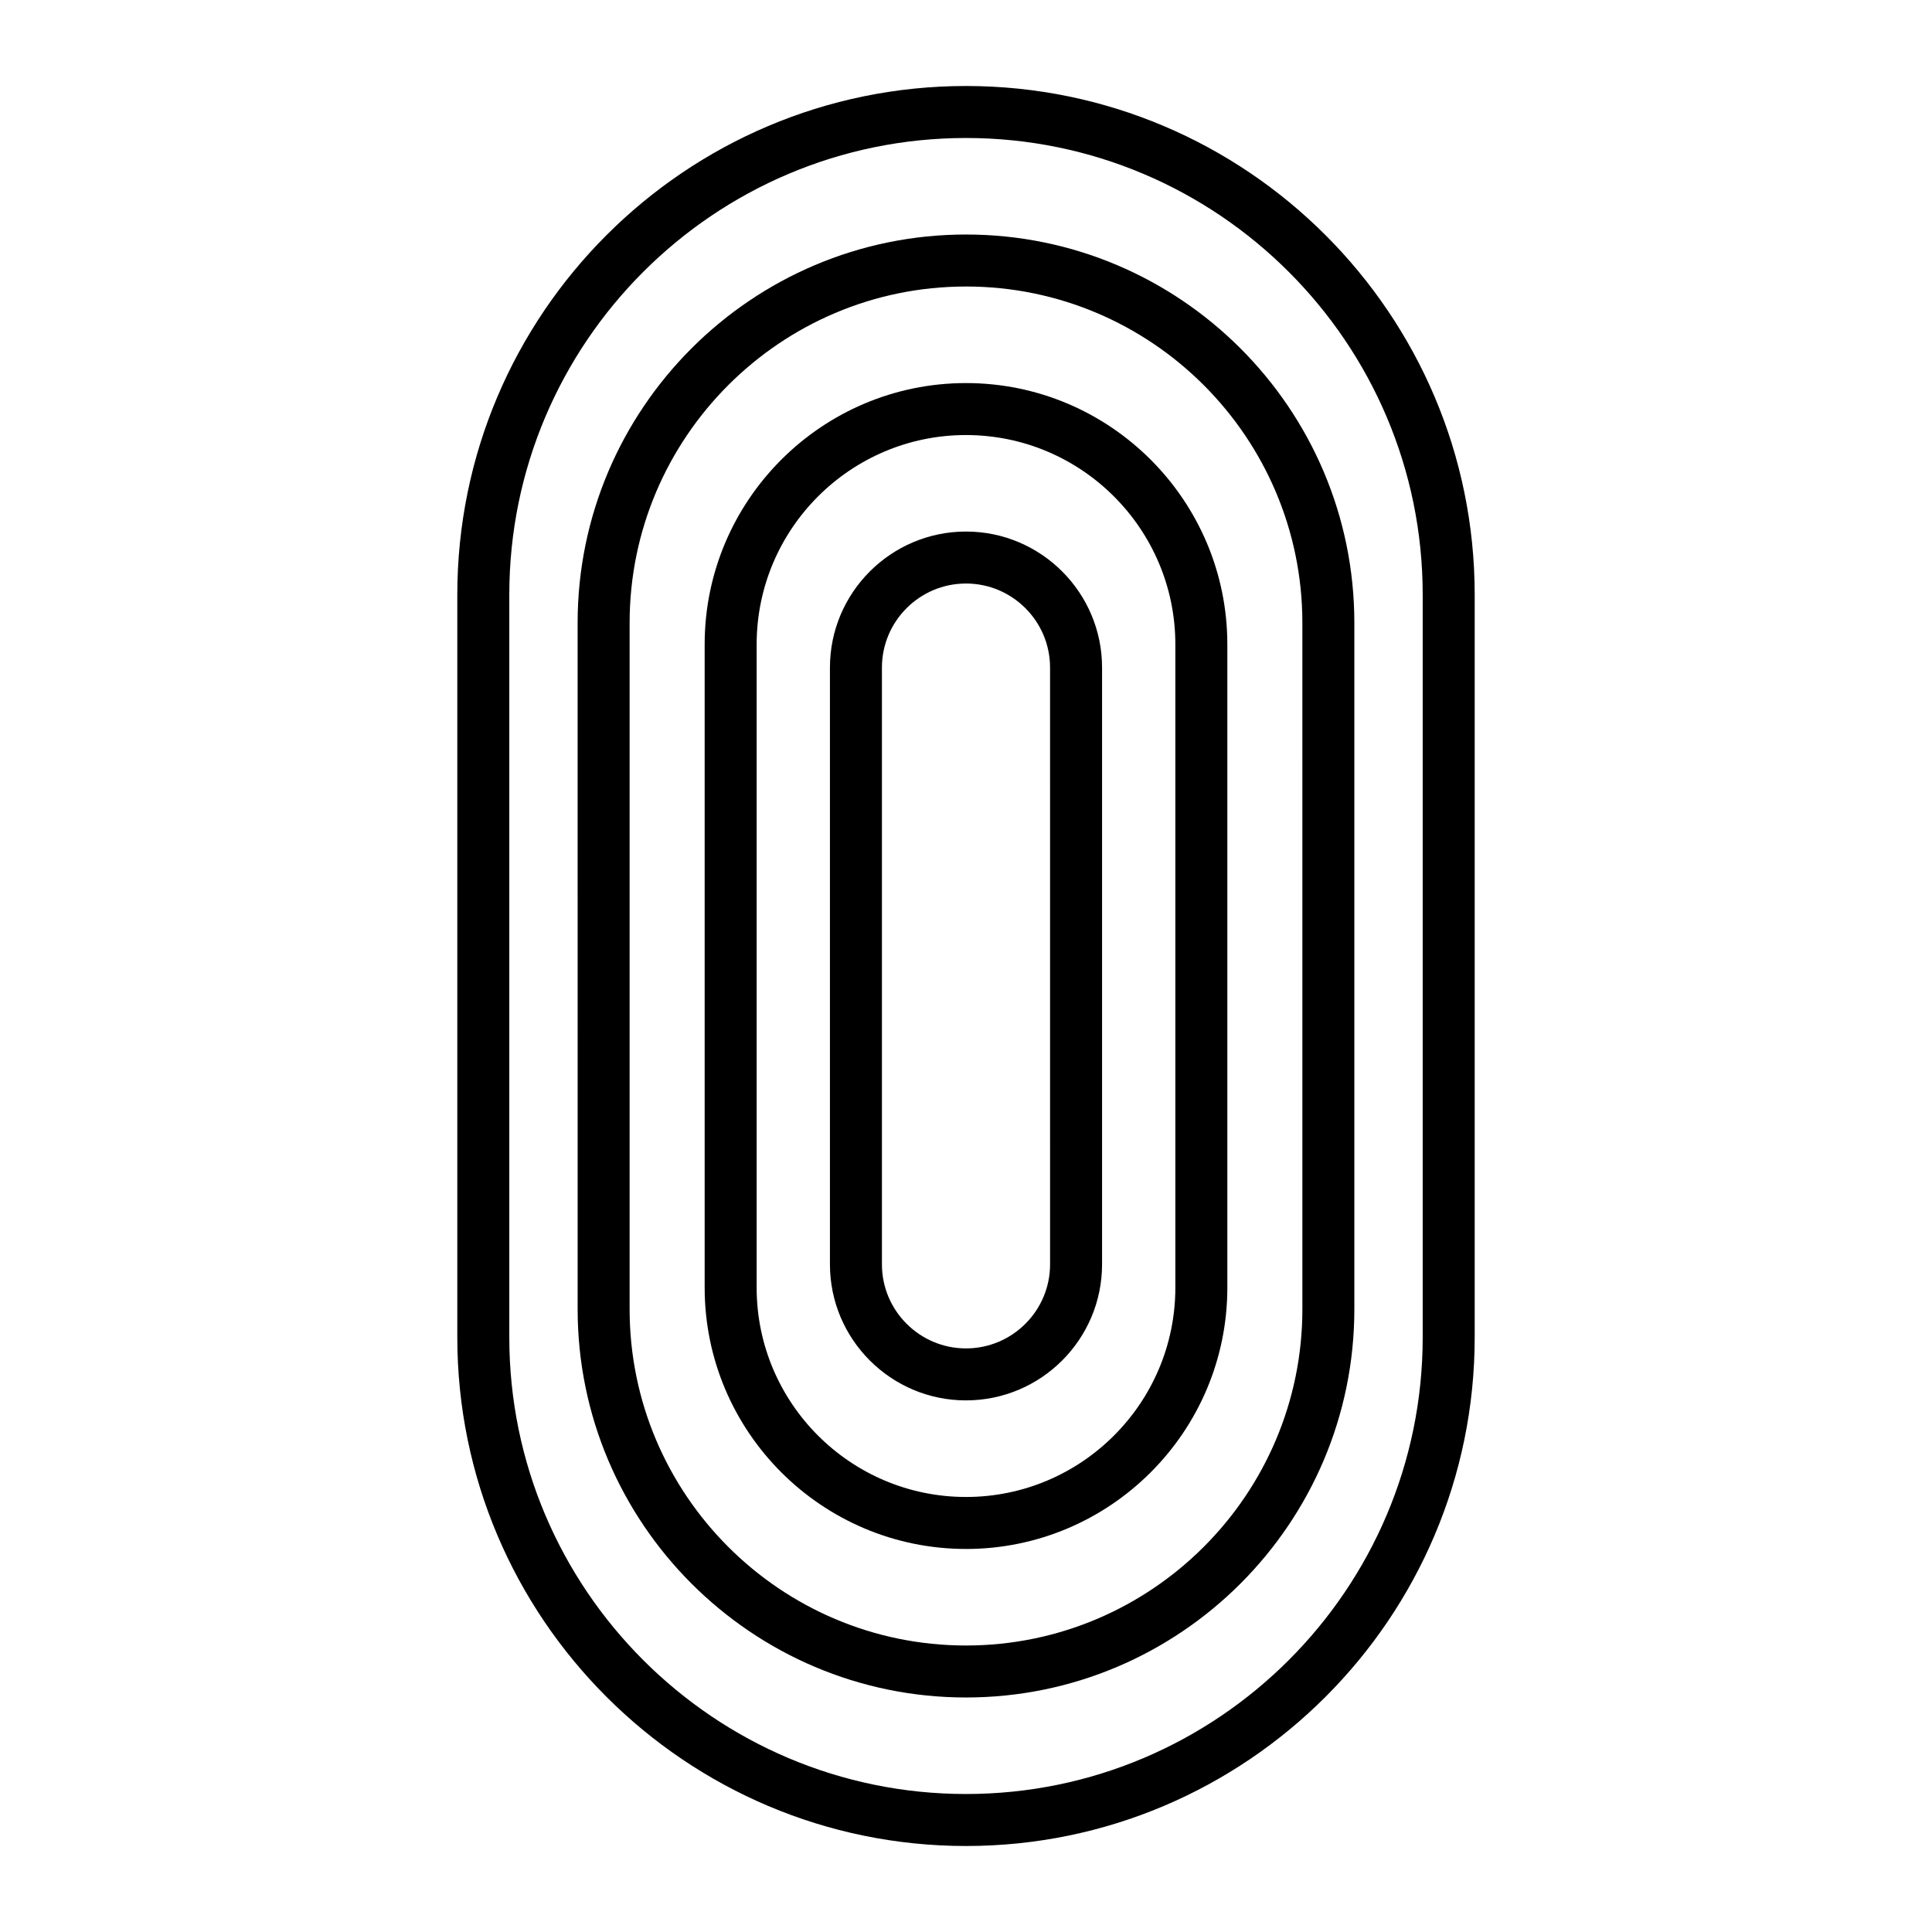 <?xml version="1.0" encoding="UTF-8"?>
<!-- Uploaded to: SVG Repo, www.svgrepo.com, Generator: SVG Repo Mixer Tools -->
<svg fill="#000000" width="800px" height="800px" version="1.1" viewBox="144 144 512 512" xmlns="http://www.w3.org/2000/svg">
 <g>
  <path d="m400 633.21c-74.332 0-134.81-60.477-134.81-134.81v-196.8c0-74.332 60.477-134.81 134.81-134.81s134.81 60.477 134.81 134.81v196.8c0 74.332-60.477 134.81-134.81 134.81zm0-452.64c-66.738 0-121.03 54.297-121.03 121.03v196.8c0 66.738 54.297 121.03 121.03 121.03 66.738 0 121.03-54.297 121.03-121.03v-196.8c0-66.738-54.297-121.03-121.03-121.03z"/>
  <path d="m400 593.85c-56.75 0-102.92-46.168-102.92-102.92l-0.004-181.86c0-56.75 46.172-102.92 102.92-102.92s102.92 46.168 102.92 102.92v181.86c0 56.75-46.168 102.92-102.92 102.92zm0-373.92c-49.152 0-89.145 39.988-89.145 89.145v181.86c0 49.152 39.988 89.141 89.145 89.141 49.152 0 89.145-39.988 89.145-89.145l-0.004-181.86c0-49.156-39.988-89.145-89.141-89.145z"/>
  <path d="m400 554.49c-38.188 0-69.258-31.066-69.258-69.258v-170.46c0-38.188 31.066-69.254 69.258-69.254 38.188 0 69.258 31.07 69.258 69.258v170.46c0 38.188-31.07 69.258-69.258 69.258zm0-295.2c-30.594 0-55.48 24.887-55.48 55.48v170.46c-0.004 30.598 24.887 55.484 55.48 55.484s55.48-24.887 55.48-55.48v-170.46c0-30.59-24.891-55.48-55.48-55.48z"/>
  <path d="m400 515.12c-19.883 0-36.059-16.176-36.059-36.059v-158.14c0-19.879 16.176-36.055 36.059-36.055s36.059 16.176 36.059 36.059v158.14c-0.004 19.879-16.18 36.051-36.059 36.051zm0-216.48c-12.285 0-22.281 9.996-22.281 22.281v158.14c0 12.285 9.996 22.281 22.281 22.281s22.281-9.996 22.281-22.281l-0.004-158.14c0-12.285-9.992-22.281-22.277-22.281z"/>
 </g>
</svg>
